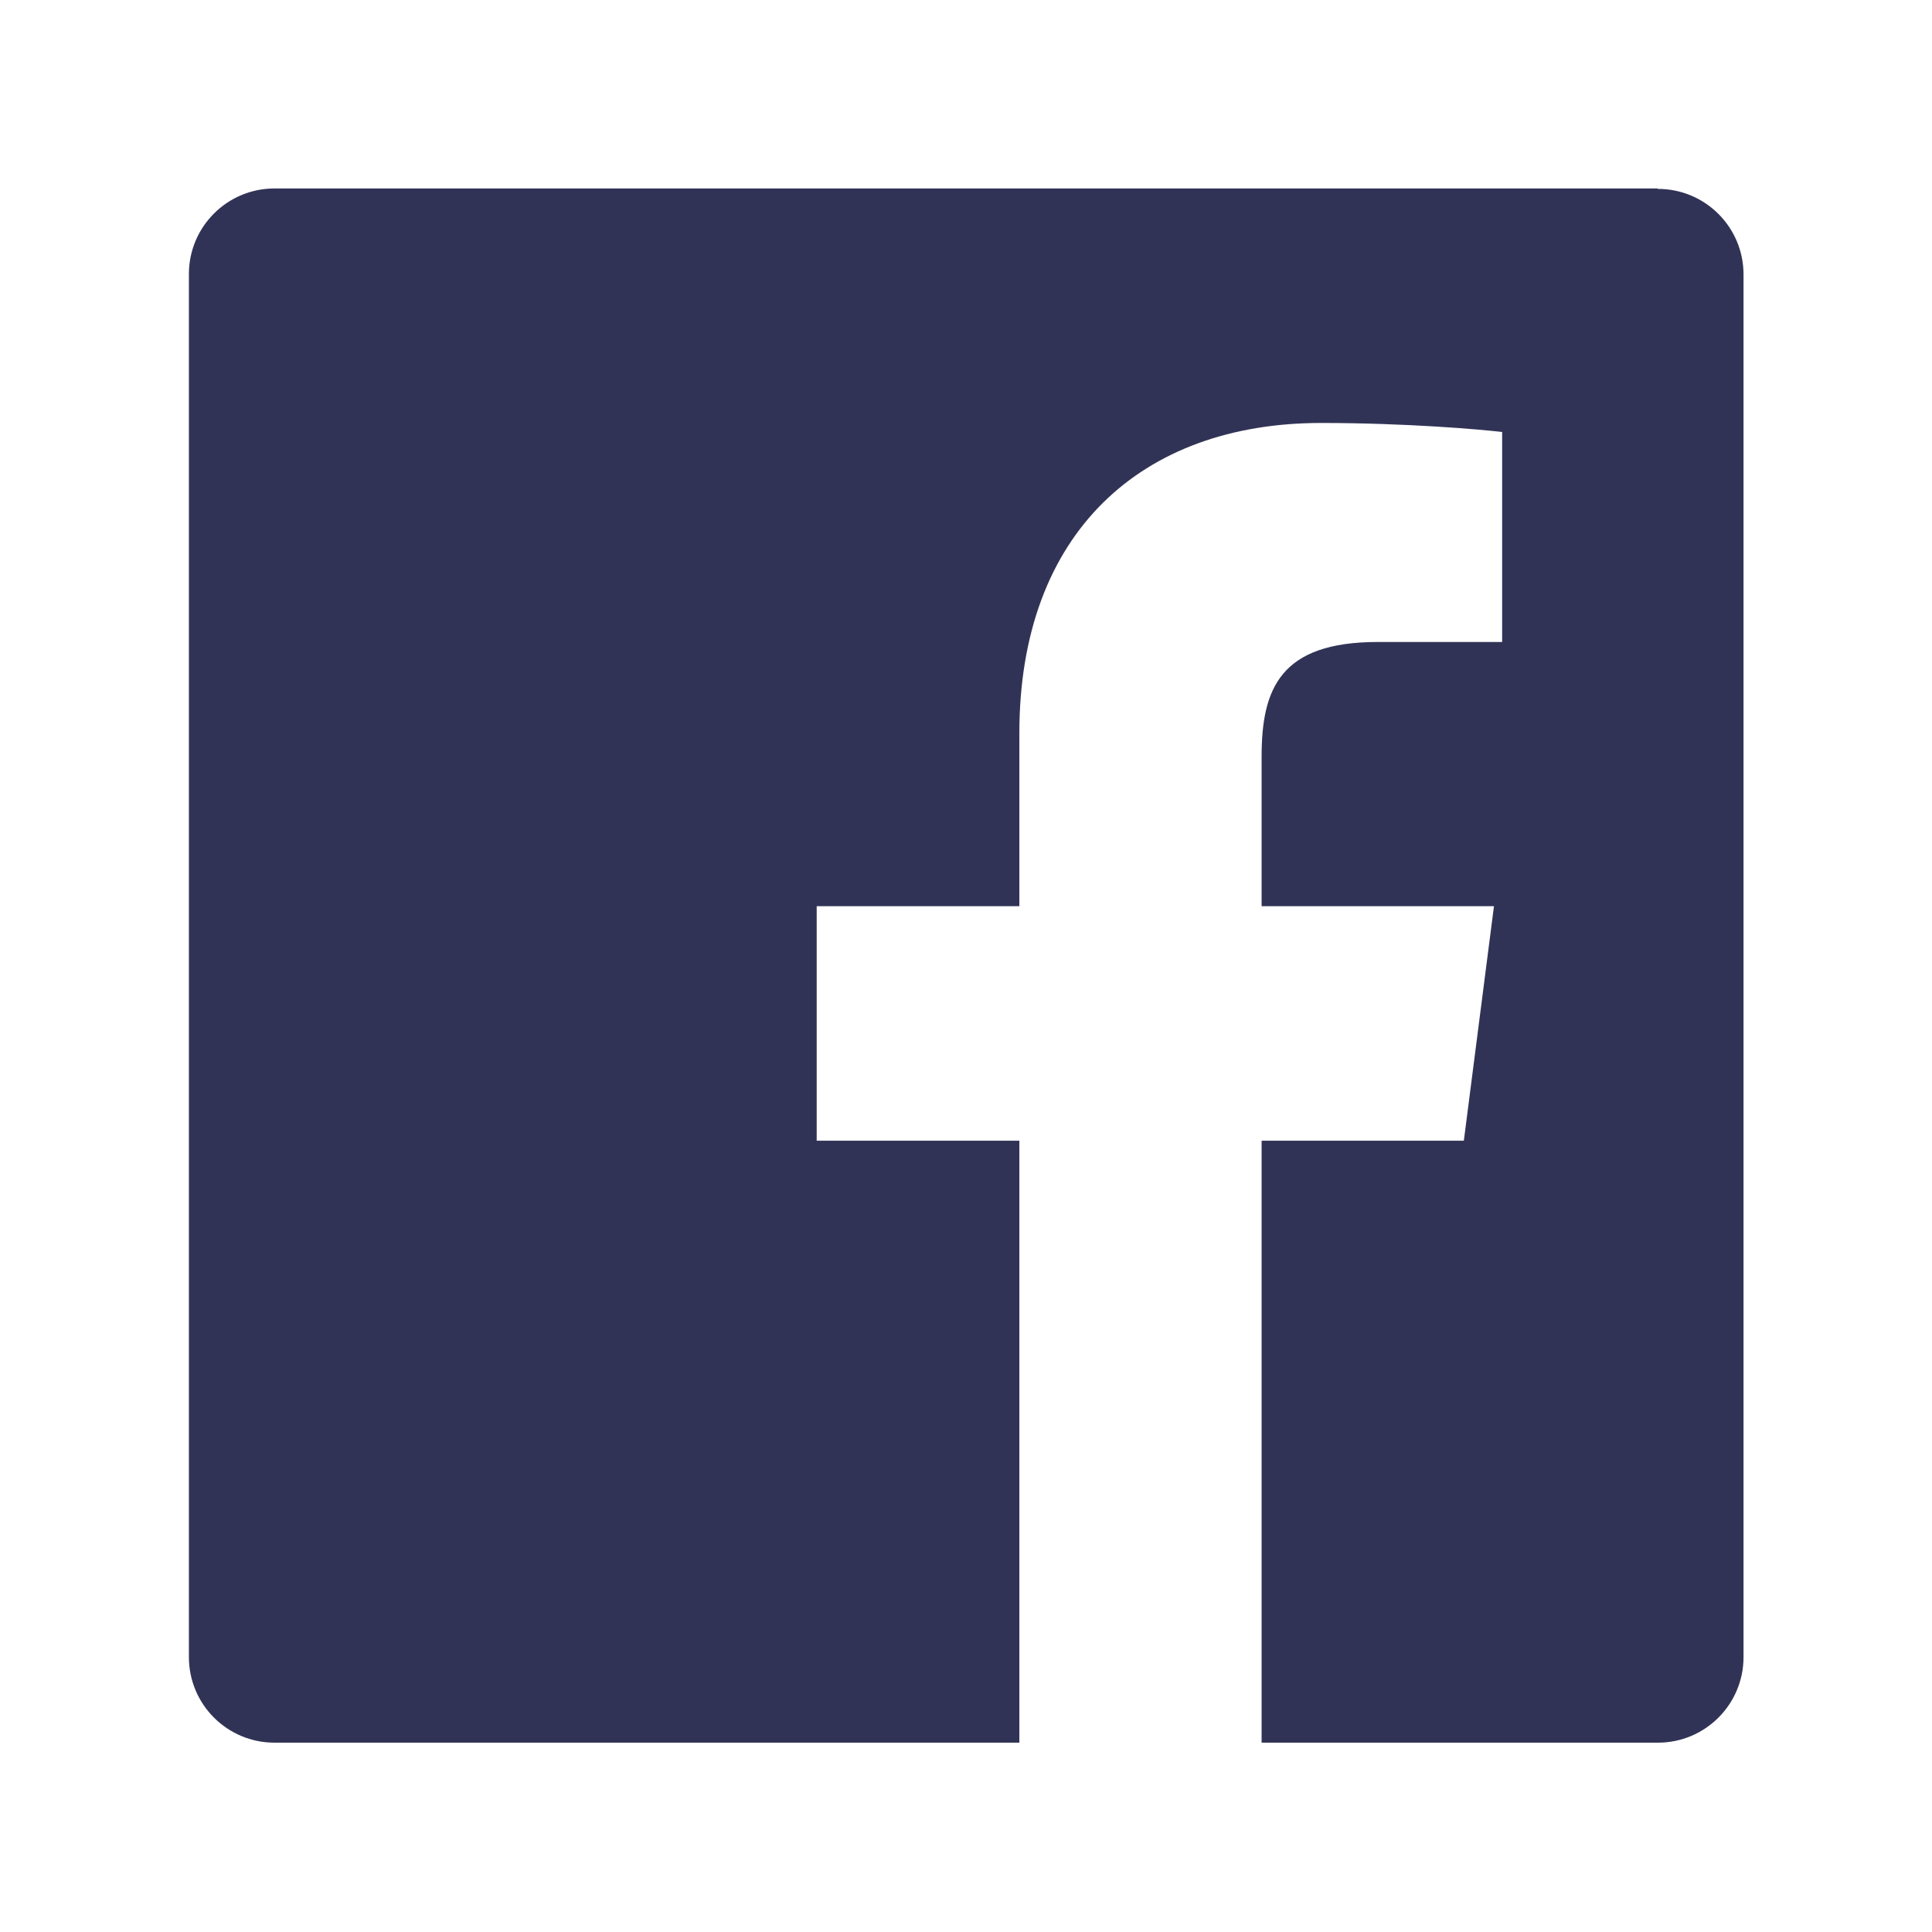 <?xml version="1.0" encoding="UTF-8"?>
<svg id="_レイヤー_1" data-name="レイヤー 1" xmlns="http://www.w3.org/2000/svg" viewBox="0 0 44.9 44.9">
  <defs>
    <style>
      .cls-1 {
        fill: none;
      }

      .cls-1, .cls-2 {
        stroke-width: 0px;
      }

      .cls-2 {
        fill: #313356;
      }
    </style>
  </defs>
  <rect class="cls-1" width="44.9" height="44.9"/>
  <path class="cls-2" d="M38.52,4.38H6.38c-1.1,0-1.99.89-1.99,1.99v32.14c0,1.1.89,1.99,1.99,1.99h17.31v-13.99h-4.71v-5.45h4.71v-4.02c0-4.67,2.85-7.21,7.01-7.21,1.99,0,3.71.15,4.21.21v4.88h-2.89c-2.26,0-2.7,1.08-2.7,2.66v3.48h5.4l-.7,5.45h-4.7v13.99h9.21c1.1,0,1.99-.89,1.99-1.99V6.38c0-1.1-.89-1.99-1.99-1.99Z"/>
</svg>